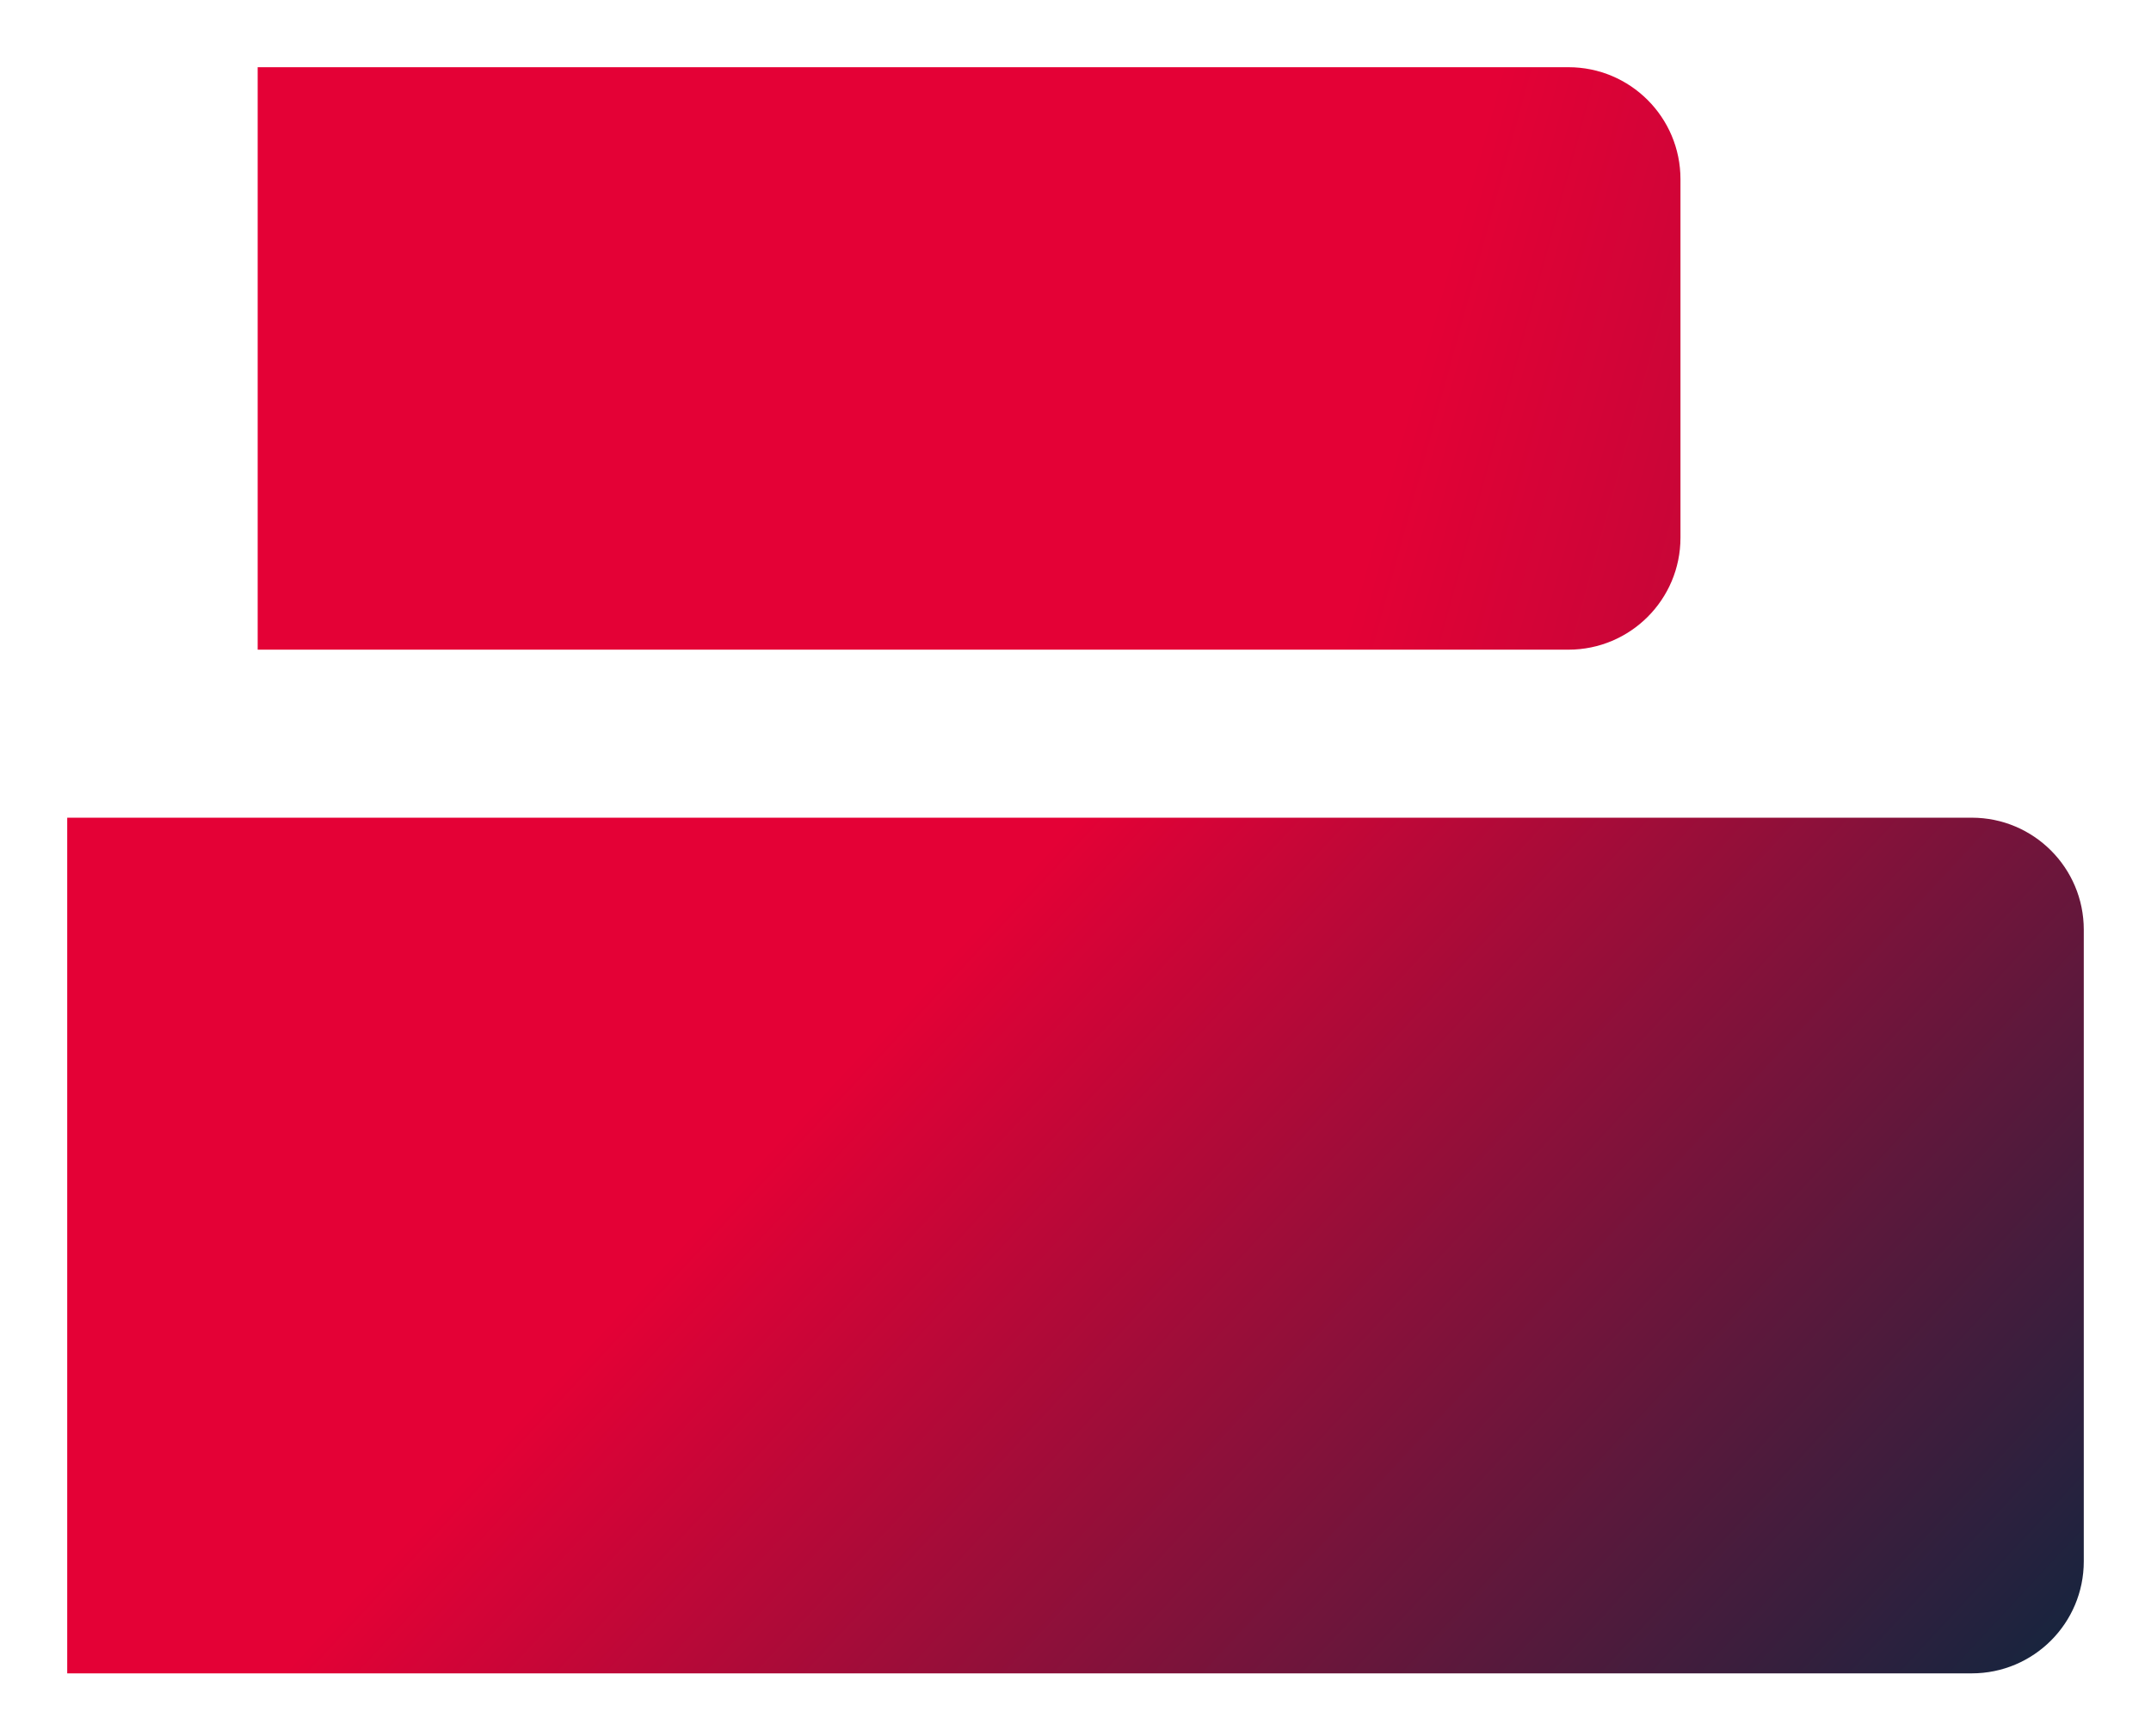 <?xml version="1.0" encoding="UTF-8"?> <svg xmlns="http://www.w3.org/2000/svg" width="192" height="155" viewBox="0 0 192 155" fill="none"><g filter="url(#filter0_d_253_517)"><path d="M188 79C188 73.477 183.523 69 178 69H8V145.39H178C183.523 145.39 188 140.913 188 135.39V79Z" fill="url(#paint0_linear_253_517)"></path></g><g filter="url(#filter1_d_253_517)"><path d="M152 12C152 6.477 147.523 2 142 2H25V54H142C147.523 54 152 49.523 152 44V12Z" fill="url(#paint1_linear_253_517)"></path></g><defs><filter id="filter0_d_253_517" x="0.8" y="67.8" width="190.4" height="86.79" filterUnits="userSpaceOnUse" color-interpolation-filters="sRGB"><feFlood flood-opacity="0" result="BackgroundImageFix"></feFlood><feColorMatrix in="SourceAlpha" type="matrix" values="0 0 0 0 0 0 0 0 0 0 0 0 0 0 0 0 0 0 127 0" result="hardAlpha"></feColorMatrix><feOffset dx="-2" dy="4"></feOffset><feGaussianBlur stdDeviation="2.6"></feGaussianBlur><feComposite in2="hardAlpha" operator="out"></feComposite><feColorMatrix type="matrix" values="0 0 0 0 0 0 0 0 0 0 0 0 0 0 0 0 0 0 0.25 0"></feColorMatrix><feBlend mode="normal" in2="BackgroundImageFix" result="effect1_dropShadow_253_517"></feBlend><feBlend mode="normal" in="SourceGraphic" in2="effect1_dropShadow_253_517" result="shape"></feBlend></filter><filter id="filter1_d_253_517" x="17.8" y="0.8" width="137.4" height="62.4" filterUnits="userSpaceOnUse" color-interpolation-filters="sRGB"><feFlood flood-opacity="0" result="BackgroundImageFix"></feFlood><feColorMatrix in="SourceAlpha" type="matrix" values="0 0 0 0 0 0 0 0 0 0 0 0 0 0 0 0 0 0 127 0" result="hardAlpha"></feColorMatrix><feOffset dx="-2" dy="4"></feOffset><feGaussianBlur stdDeviation="2.6"></feGaussianBlur><feComposite in2="hardAlpha" operator="out"></feComposite><feColorMatrix type="matrix" values="0 0 0 0 0 0 0 0 0 0 0 0 0 0 0 0 0 0 0.25 0"></feColorMatrix><feBlend mode="normal" in2="BackgroundImageFix" result="effect1_dropShadow_253_517"></feBlend><feBlend mode="normal" in="SourceGraphic" in2="effect1_dropShadow_253_517" result="shape"></feBlend></filter><linearGradient id="paint0_linear_253_517" x1="103.364" y1="63.456" x2="191.442" y2="145.386" gradientUnits="userSpaceOnUse"><stop stop-color="#E40136"></stop><stop offset="1" stop-color="#0D263F"></stop></linearGradient><linearGradient id="paint1_linear_253_517" x1="128" y1="30.5" x2="330.016" y2="85.942" gradientUnits="userSpaceOnUse"><stop stop-color="#E40136"></stop><stop offset="1" stop-color="#0D263F"></stop></linearGradient></defs></svg> 